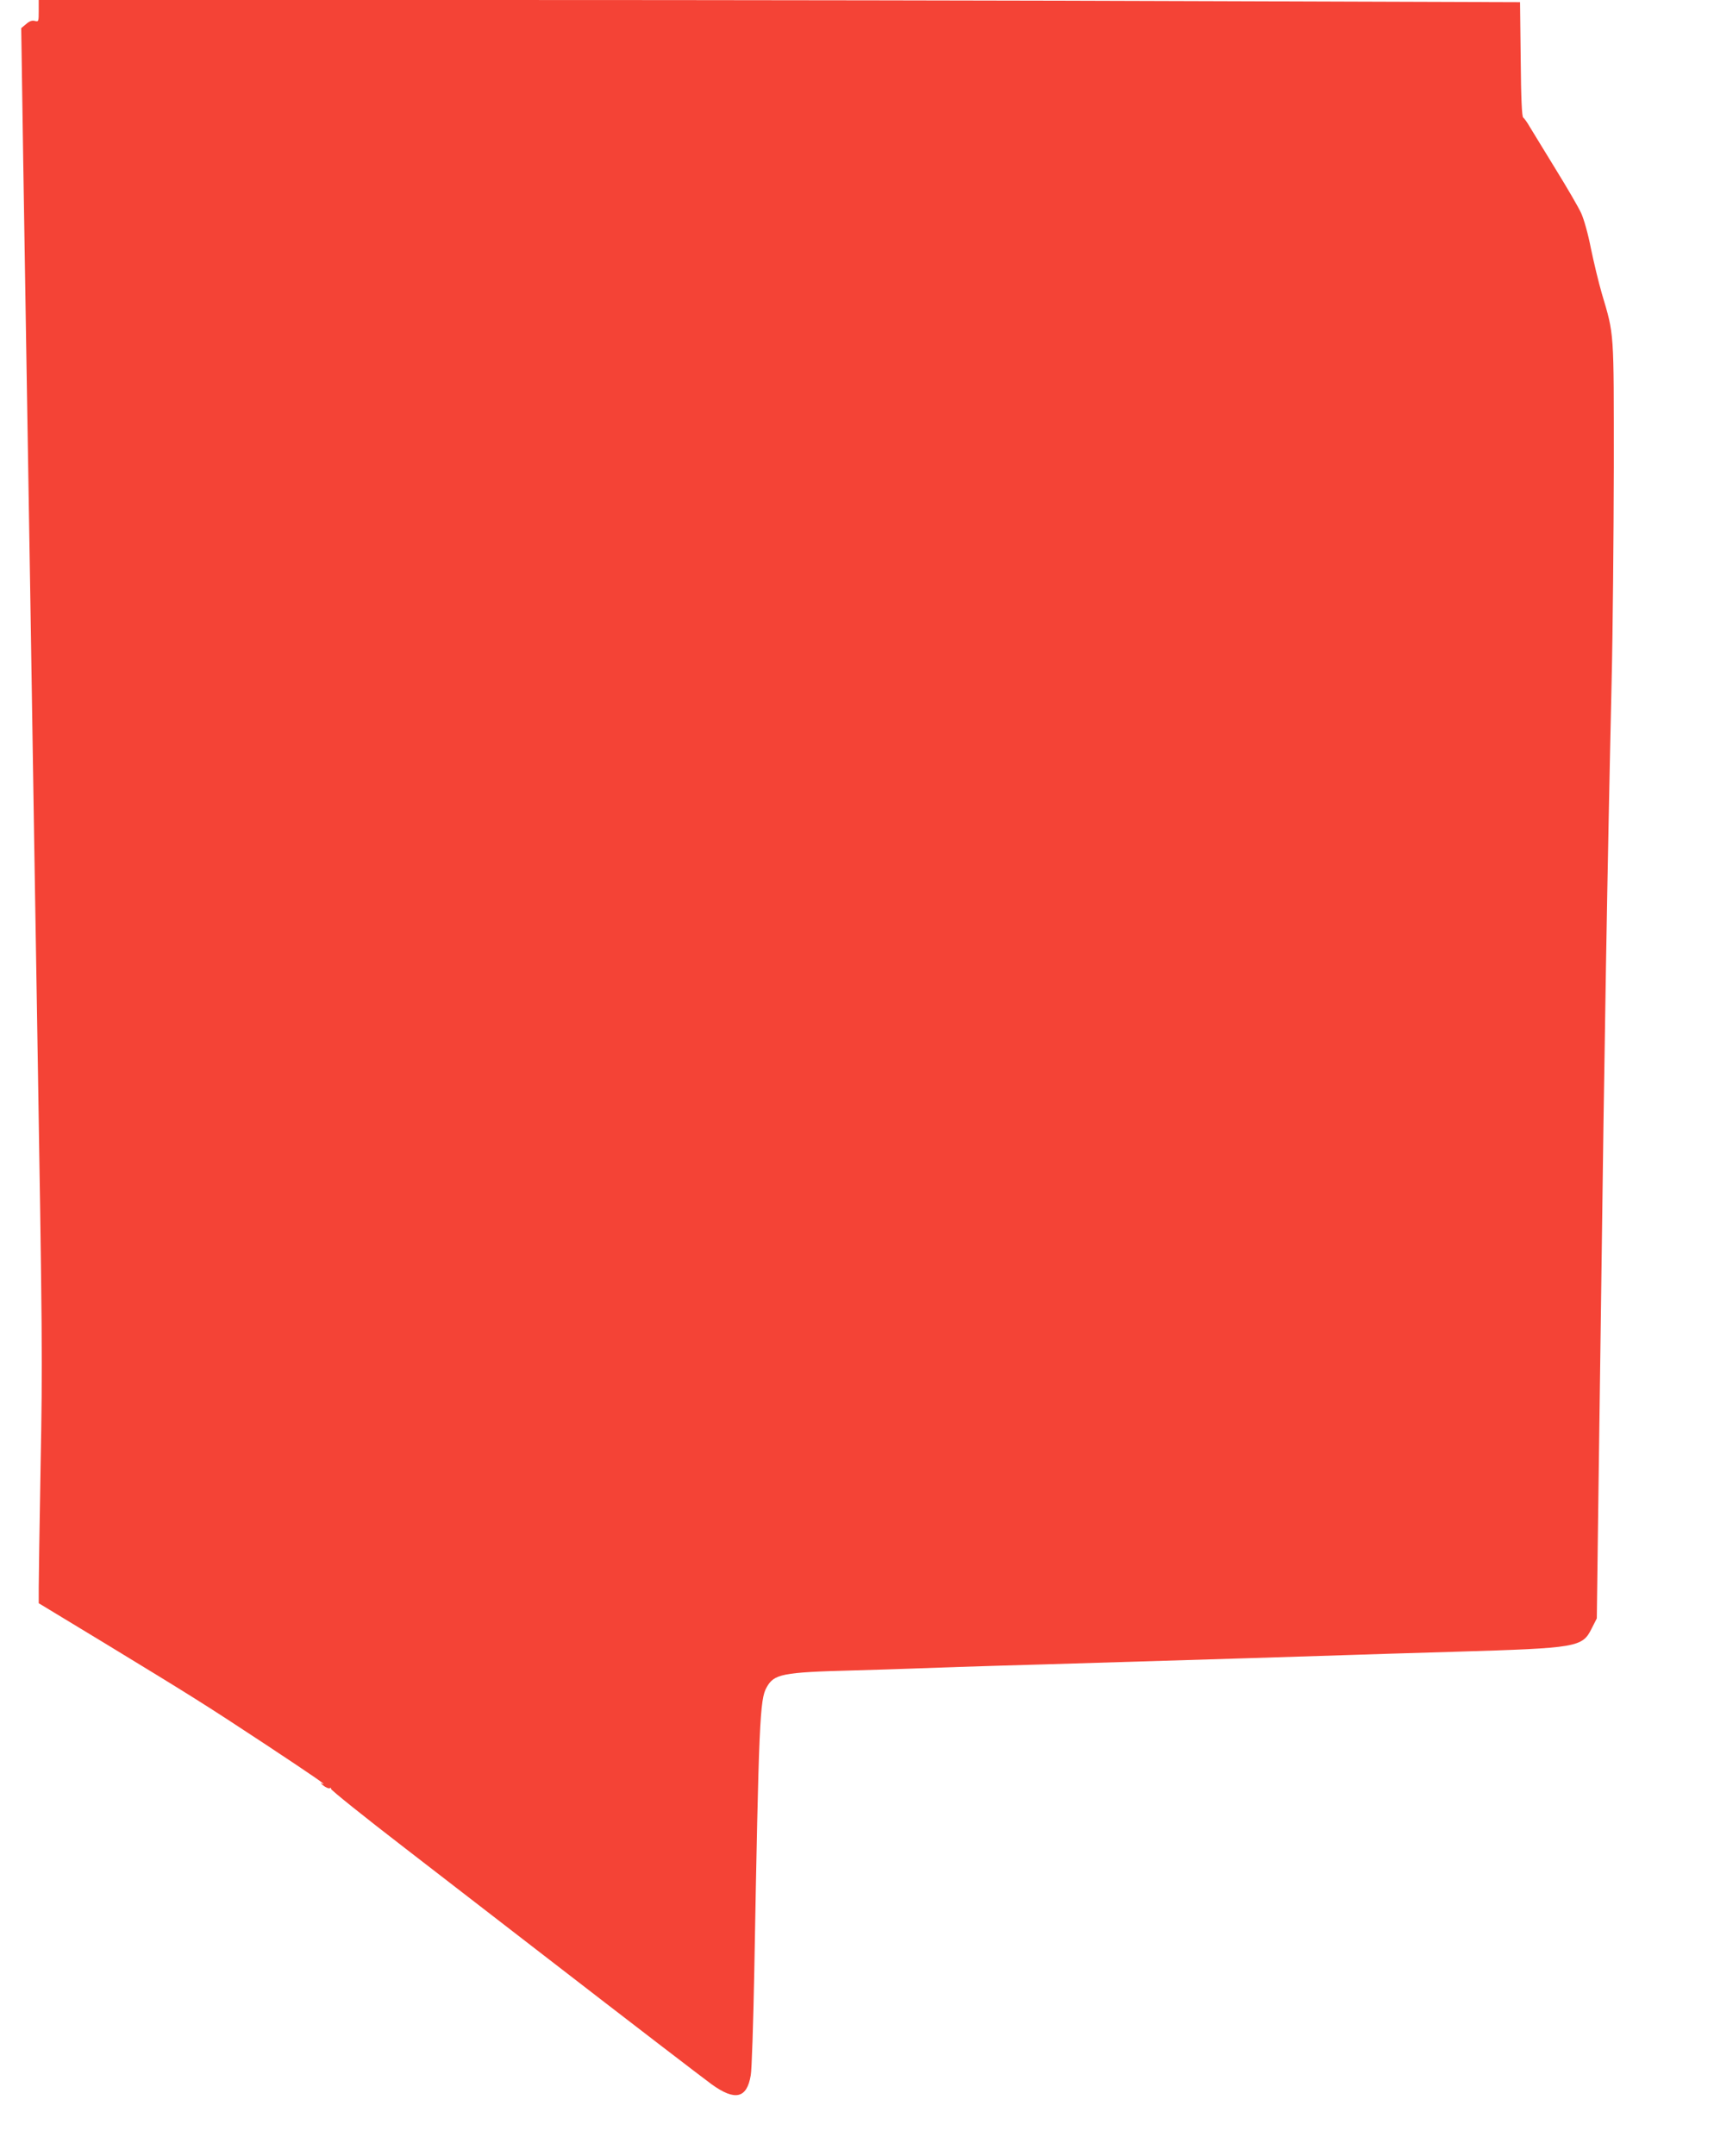 <?xml version="1.0" standalone="no"?>
<!DOCTYPE svg PUBLIC "-//W3C//DTD SVG 20010904//EN"
 "http://www.w3.org/TR/2001/REC-SVG-20010904/DTD/svg10.dtd">
<svg version="1.0" xmlns="http://www.w3.org/2000/svg"
 width="1018pt" height="1280pt" viewBox="0 0 1018 1280"
 preserveAspectRatio="xMidYMid meet">
<g transform="translate(0,1280) scale(0.1,-0.1)"
fill="#f44336" stroke="none">
<path d="M230 12735 c0 -64 -1 -65 -24 -59 -16 4 -32 -2 -51 -19 l-29 -24 12
-794 c7 -437 17 -1050 22 -1364 5 -313 14 -860 20 -1215 19 -1207 30 -1904 40
-2485 32 -1950 33 -2046 21 -2680 -6 -346 -11 -671 -11 -721 l0 -91 393 -238
c527 -321 582 -355 957 -602 293 -194 376 -251 330 -229 -8 4 -4 -2 10 -13 14
-11 31 -19 38 -16 7 3 11 1 8 -4 -3 -5 195 -164 442 -354 246 -190 593 -458
772 -596 620 -479 982 -756 1047 -804 139 -100 209 -84 232 54 6 30 15 308 21
619 27 1487 33 1612 73 1683 44 80 92 90 512 101 127 3 284 9 350 11 66 3 422
15 790 25 991 30 1621 49 1790 55 83 3 375 12 650 20 727 22 753 26 809 139
l30 59 7 546 c4 300 13 926 19 1391 18 1410 37 2533 62 3625 7 292 12 863 13
1270 0 823 3 782 -71 1032 -19 65 -48 186 -65 268 -17 88 -42 175 -58 210 -15
33 -83 150 -151 260 -68 110 -136 223 -153 250 -16 28 -34 53 -40 57 -8 5 -13
111 -15 346 l-4 339 -1807 6 c-993 4 -2973 7 -4398 7 l-2593 0 0 -65z"/>
</g>
</svg>
